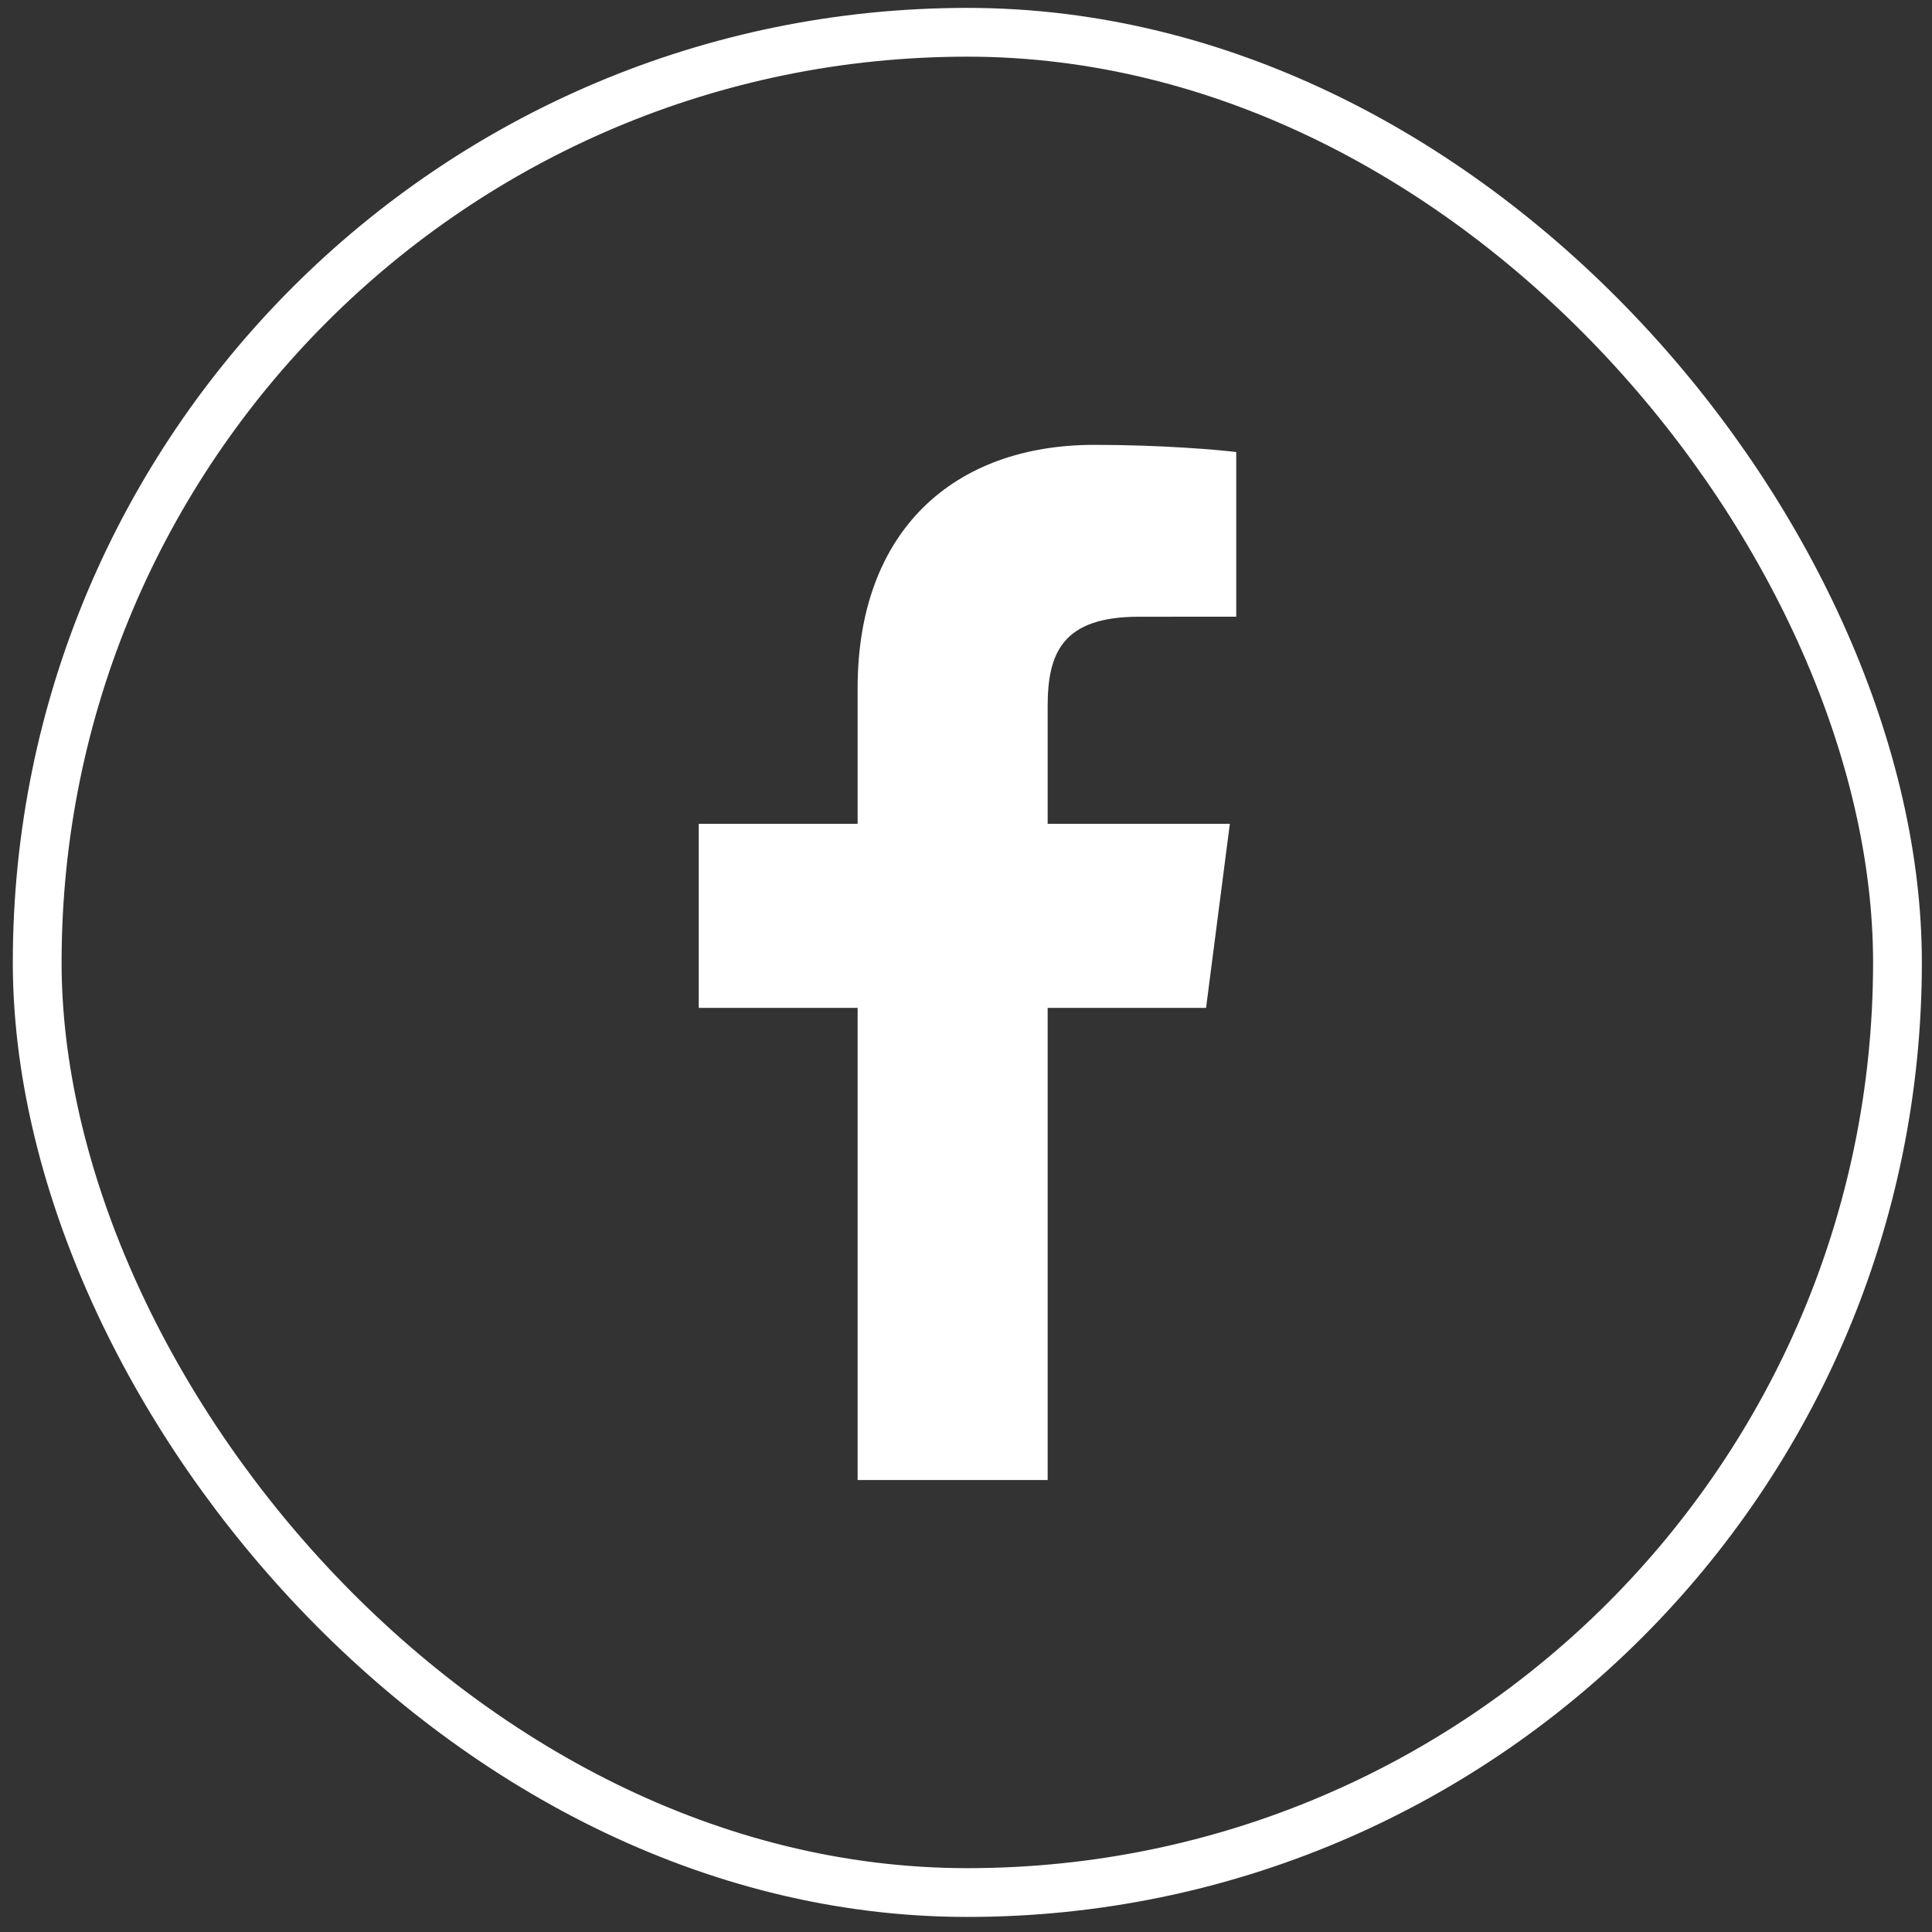 <svg xmlns="http://www.w3.org/2000/svg" width="117" height="117" viewBox="0 0 117 117" fill="none"><rect x="0" y="0" width="117" height="117" fill="#333333" stroke="none"/><rect x="2.253" y="1.955" width="112.656" height="112.656" rx="56.328" stroke="white" stroke-width="2.954"></rect><g clip-path="url(#clip0_441_175)"><path d="M63.445 89.627V61.035H73.038L74.478 49.889H63.445V42.773C63.445 39.547 64.337 37.349 68.968 37.349L74.866 37.346V27.377C73.846 27.244 70.345 26.94 66.27 26.94C57.762 26.94 51.937 32.134 51.937 41.669V49.889H42.315V61.035H51.937V89.627H63.445Z" fill="white"></path></g><defs><clipPath id="clip0_441_175"><rect width="62.687" height="62.687" fill="white" transform="translate(27.238 26.94)"></rect></clipPath></defs></svg>